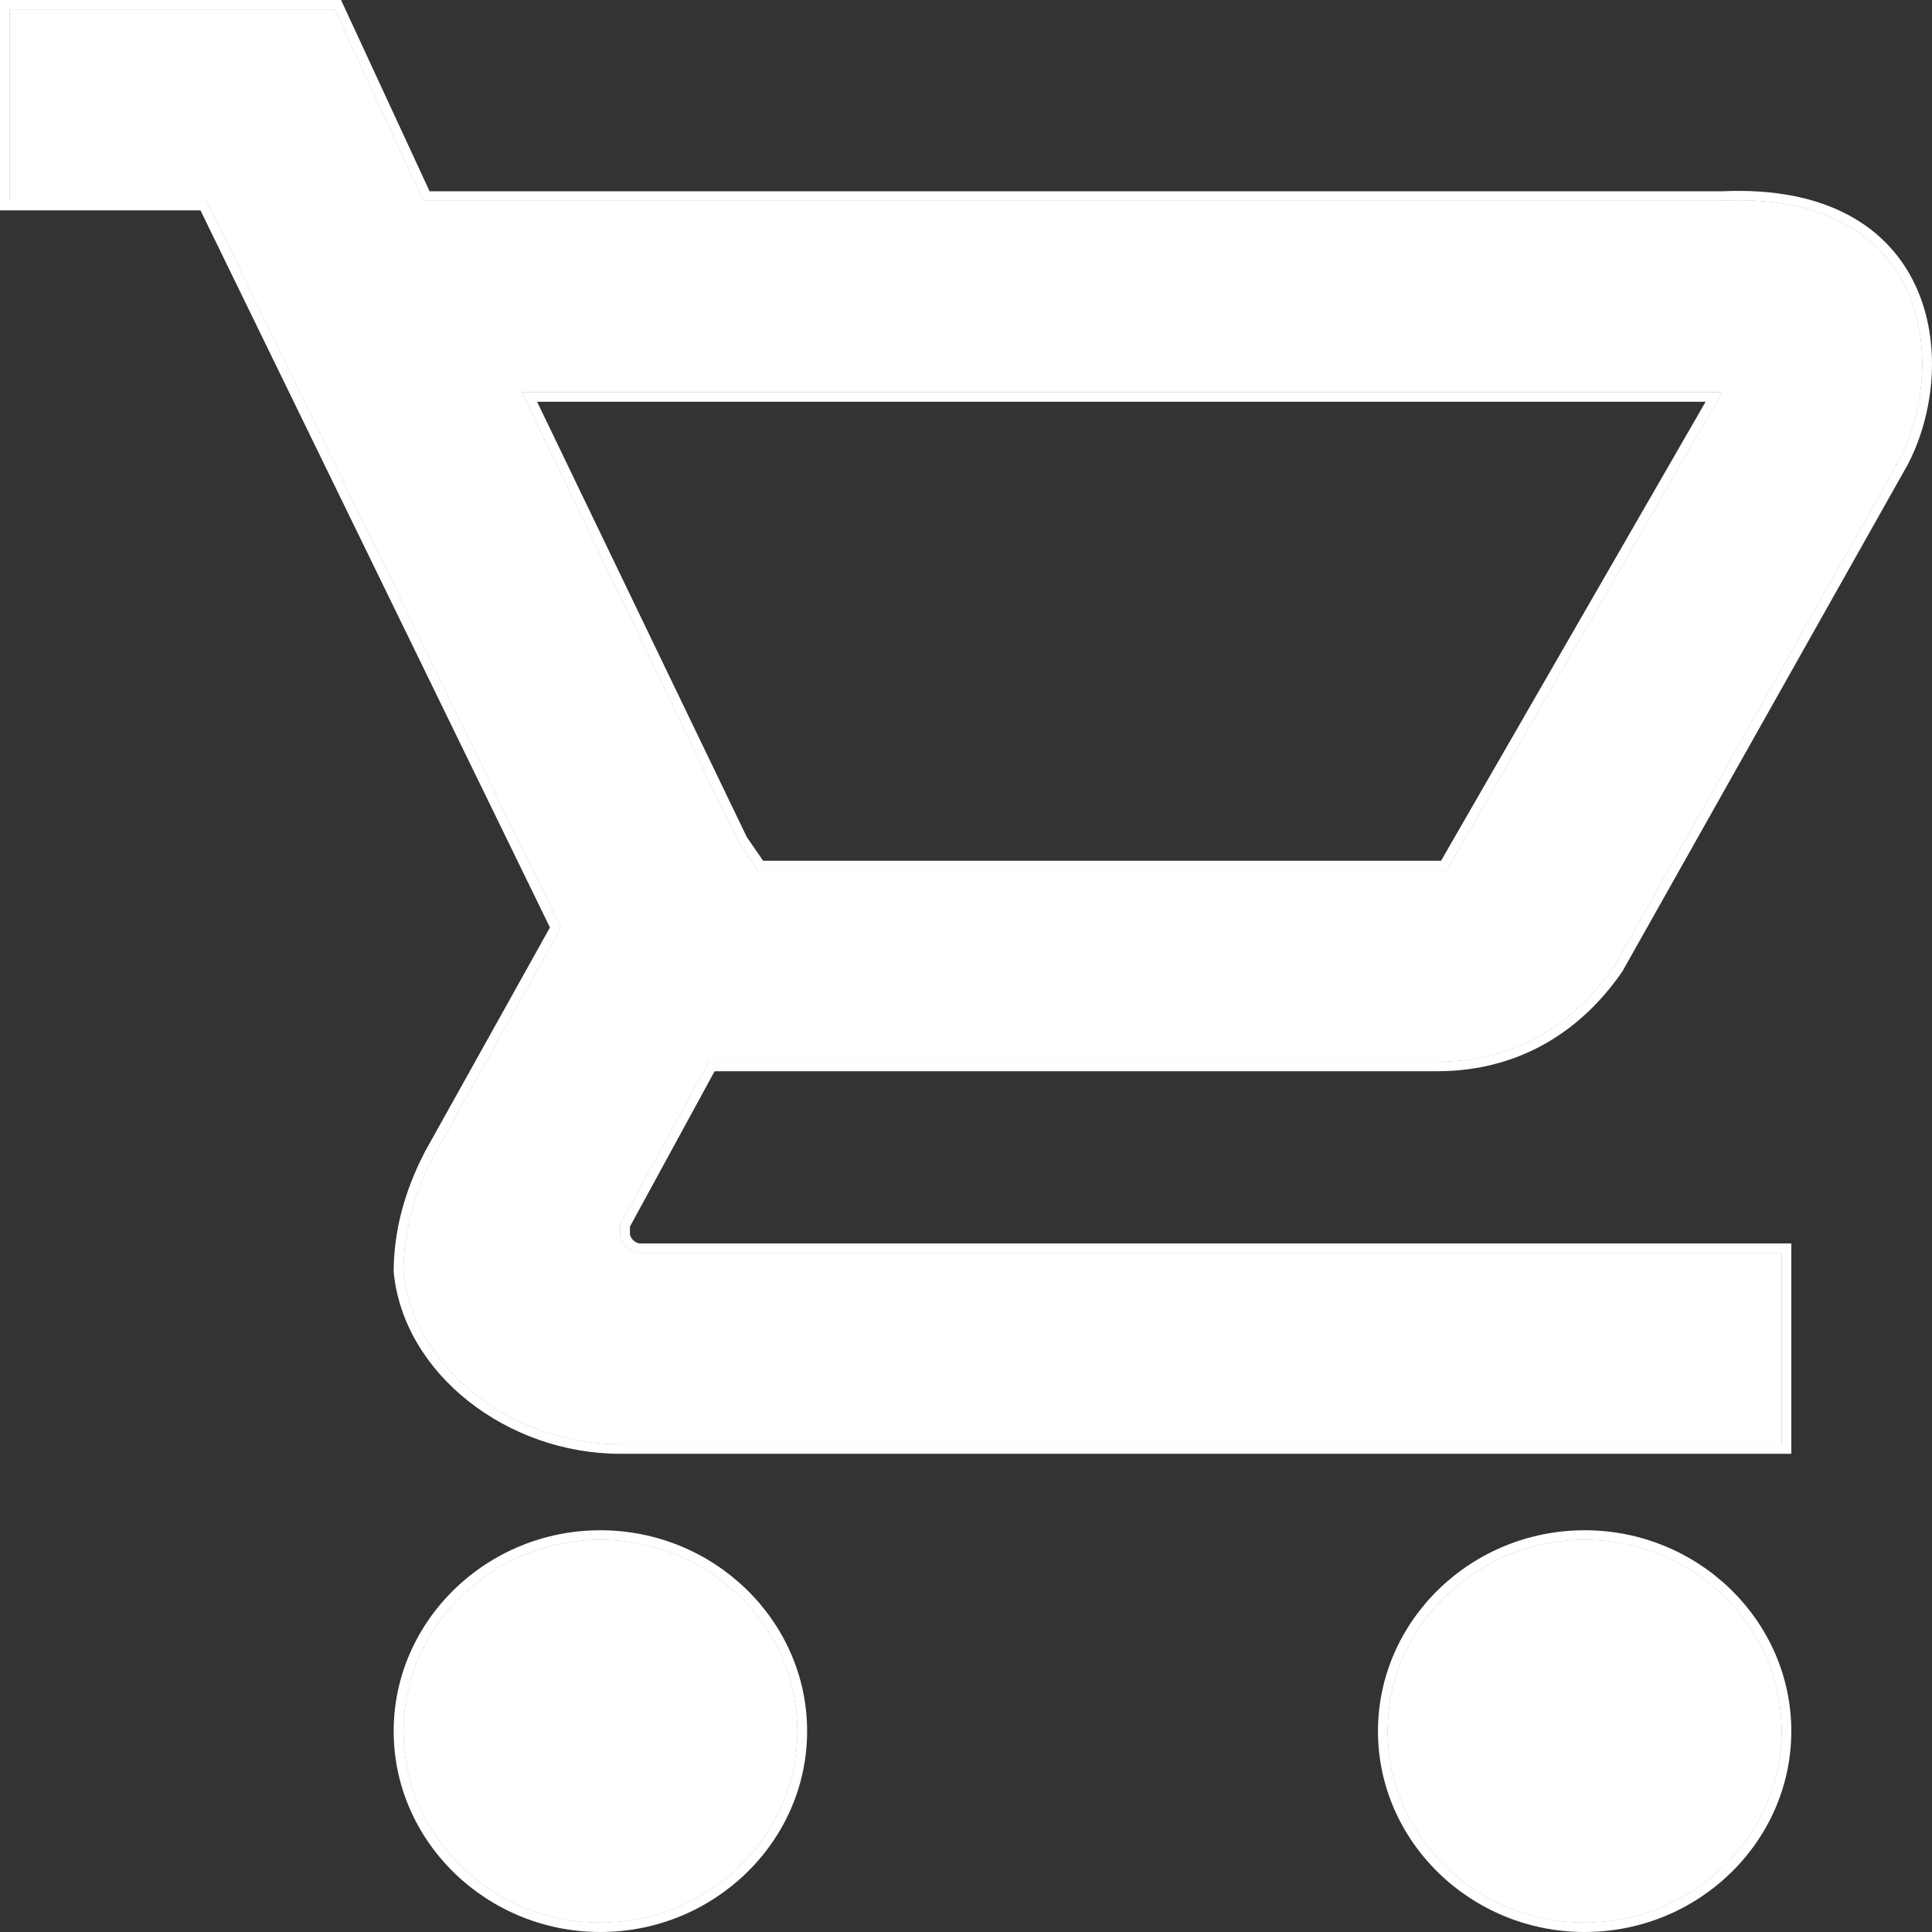 <svg width="17" height="17" viewBox="0 0 17 17" fill="none" xmlns="http://www.w3.org/2000/svg">
<rect x="0" y="0" width="17" height="17" fill="#333333" stroke="none"/>
<path d="M13.944 13.55C12.991 13.55 12.211 14.307 12.211 15.233C12.211 16.158 12.991 16.916 13.944 16.916C14.896 16.916 15.676 16.158 15.676 15.233C15.676 14.307 14.896 13.55 13.944 13.55Z" fill="white"/>
<path d="M5.283 13.55C4.33 13.55 3.551 14.307 3.551 15.233C3.551 16.158 4.33 16.916 5.283 16.916C6.236 16.916 7.015 16.158 7.015 15.233C7.015 14.307 6.236 13.55 5.283 13.55Z" fill="white"/>
<path d="M5.456 10.856V10.772L6.236 9.342H12.644C13.337 9.342 13.857 9.005 14.203 8.5L16.715 4.04C17.148 3.198 16.975 1.683 15.156 1.767H3.724L2.945 0.084H0.087V1.767H1.819L4.937 8.163L3.811 10.183C3.637 10.52 3.551 10.856 3.551 11.193C3.637 12.035 4.503 12.708 5.456 12.708H15.676V11.025H5.629C5.543 11.025 5.456 10.941 5.456 10.856ZM4.59 3.45H15.156L12.731 7.658H6.669L6.495 7.406L4.59 3.45Z" fill="white"/>
<path fill-rule="evenodd" clip-rule="evenodd" d="M5.023 10.668L5.975 8.921H12.644C13.163 8.921 13.554 8.68 13.833 8.281L16.331 3.845C16.498 3.515 16.538 3.063 16.384 2.727C16.311 2.567 16.194 2.432 16.017 2.336C15.838 2.239 15.57 2.169 15.177 2.188L15.166 2.188H3.444L2.665 0.505H0.52V1.347H2.093L5.422 8.176L4.195 10.377C4.054 10.652 3.988 10.916 3.984 11.171C4.057 11.751 4.692 12.287 5.456 12.287H15.243V11.445H5.629C5.445 11.445 5.297 11.36 5.204 11.27C5.111 11.179 5.023 11.035 5.023 10.856V10.668ZM15.676 11.025V12.708H5.456C4.503 12.708 3.637 12.035 3.551 11.193C3.551 10.856 3.637 10.52 3.811 10.183L4.937 8.163L1.819 1.767H0.087V0.084H2.945L3.724 1.767H15.156C16.975 1.683 17.148 3.198 16.715 4.04L14.203 8.5C13.857 9.005 13.337 9.342 12.644 9.342H6.236L5.456 10.772V10.856C5.456 10.941 5.543 11.025 5.629 11.025H15.676ZM3.909 3.03H15.895L12.985 8.079H6.437L6.117 7.613L3.909 3.03ZM13.944 13.97C13.23 13.97 12.644 14.539 12.644 15.233C12.644 15.926 13.23 16.495 13.944 16.495C14.657 16.495 15.243 15.926 15.243 15.233C15.243 14.539 14.657 13.97 13.944 13.97ZM5.283 13.97C4.569 13.97 3.984 14.539 3.984 15.233C3.984 15.926 4.569 16.495 5.283 16.495C5.996 16.495 6.582 15.926 6.582 15.233C6.582 14.539 5.996 13.97 5.283 13.97ZM15.156 3.45L12.731 7.658H6.669L6.495 7.406L4.59 3.45H15.156ZM5.283 13.55C4.33 13.55 3.551 14.307 3.551 15.233C3.551 16.158 4.33 16.916 5.283 16.916C6.236 16.916 7.015 16.158 7.015 15.233C7.015 14.307 6.236 13.55 5.283 13.55ZM13.944 13.55C12.991 13.55 12.211 14.307 12.211 15.233C12.211 16.158 12.991 16.916 13.944 16.916C14.896 16.916 15.676 16.158 15.676 15.233C15.676 14.307 14.896 13.55 13.944 13.55Z" fill="white"/>
<path fill-rule="evenodd" clip-rule="evenodd" d="M14.203 8.5C13.857 9.005 13.337 9.342 12.644 9.342H6.236L5.456 10.772V10.856C5.456 10.941 5.543 11.025 5.629 11.025H15.676V12.708H5.456C4.503 12.708 3.637 12.035 3.551 11.193C3.551 10.856 3.637 10.52 3.811 10.183L4.937 8.163L1.819 1.767H0.087V0.084H2.945L3.724 1.767H15.156C16.975 1.683 17.148 3.198 16.715 4.04L14.203 8.5ZM15.154 1.683C15.62 1.662 15.988 1.743 16.27 1.895C16.553 2.048 16.744 2.27 16.859 2.522C17.088 3.023 17.018 3.638 16.792 4.077L16.791 4.08L14.276 8.547C13.916 9.071 13.371 9.426 12.644 9.426H6.288L5.543 10.793V10.856C5.543 10.871 5.551 10.893 5.572 10.913C5.592 10.932 5.614 10.941 5.629 10.941H15.762V12.792H5.456C4.468 12.792 3.556 12.094 3.465 11.201L3.464 11.193C3.464 10.842 3.555 10.492 3.733 10.146L3.734 10.143L4.839 8.161L1.764 1.851H0V0H3.001L3.78 1.683H15.154ZM12.125 15.233C12.125 14.261 12.943 13.465 13.944 13.465C14.944 13.465 15.762 14.261 15.762 15.233C15.762 16.205 14.944 17 13.944 17C12.943 17 12.125 16.205 12.125 15.233ZM3.464 15.233C3.464 14.261 4.282 13.465 5.283 13.465C6.283 13.465 7.102 14.261 7.102 15.233C7.102 16.205 6.283 17 5.283 17C4.282 17 3.464 16.205 3.464 15.233ZM4.59 3.45L6.495 7.406L6.669 7.658H12.731L15.156 3.45H4.59ZM4.726 3.535H15.008L12.68 7.574H6.715L6.571 7.365L4.726 3.535ZM3.551 15.233C3.551 14.307 4.33 13.55 5.283 13.55C6.236 13.55 7.015 14.307 7.015 15.233C7.015 16.158 6.236 16.916 5.283 16.916C4.33 16.916 3.551 16.158 3.551 15.233ZM12.211 15.233C12.211 14.307 12.991 13.55 13.944 13.55C14.896 13.55 15.676 14.307 15.676 15.233C15.676 16.158 14.896 16.916 13.944 16.916C12.991 16.916 12.211 16.158 12.211 15.233Z" fill="white"/>
</svg>
